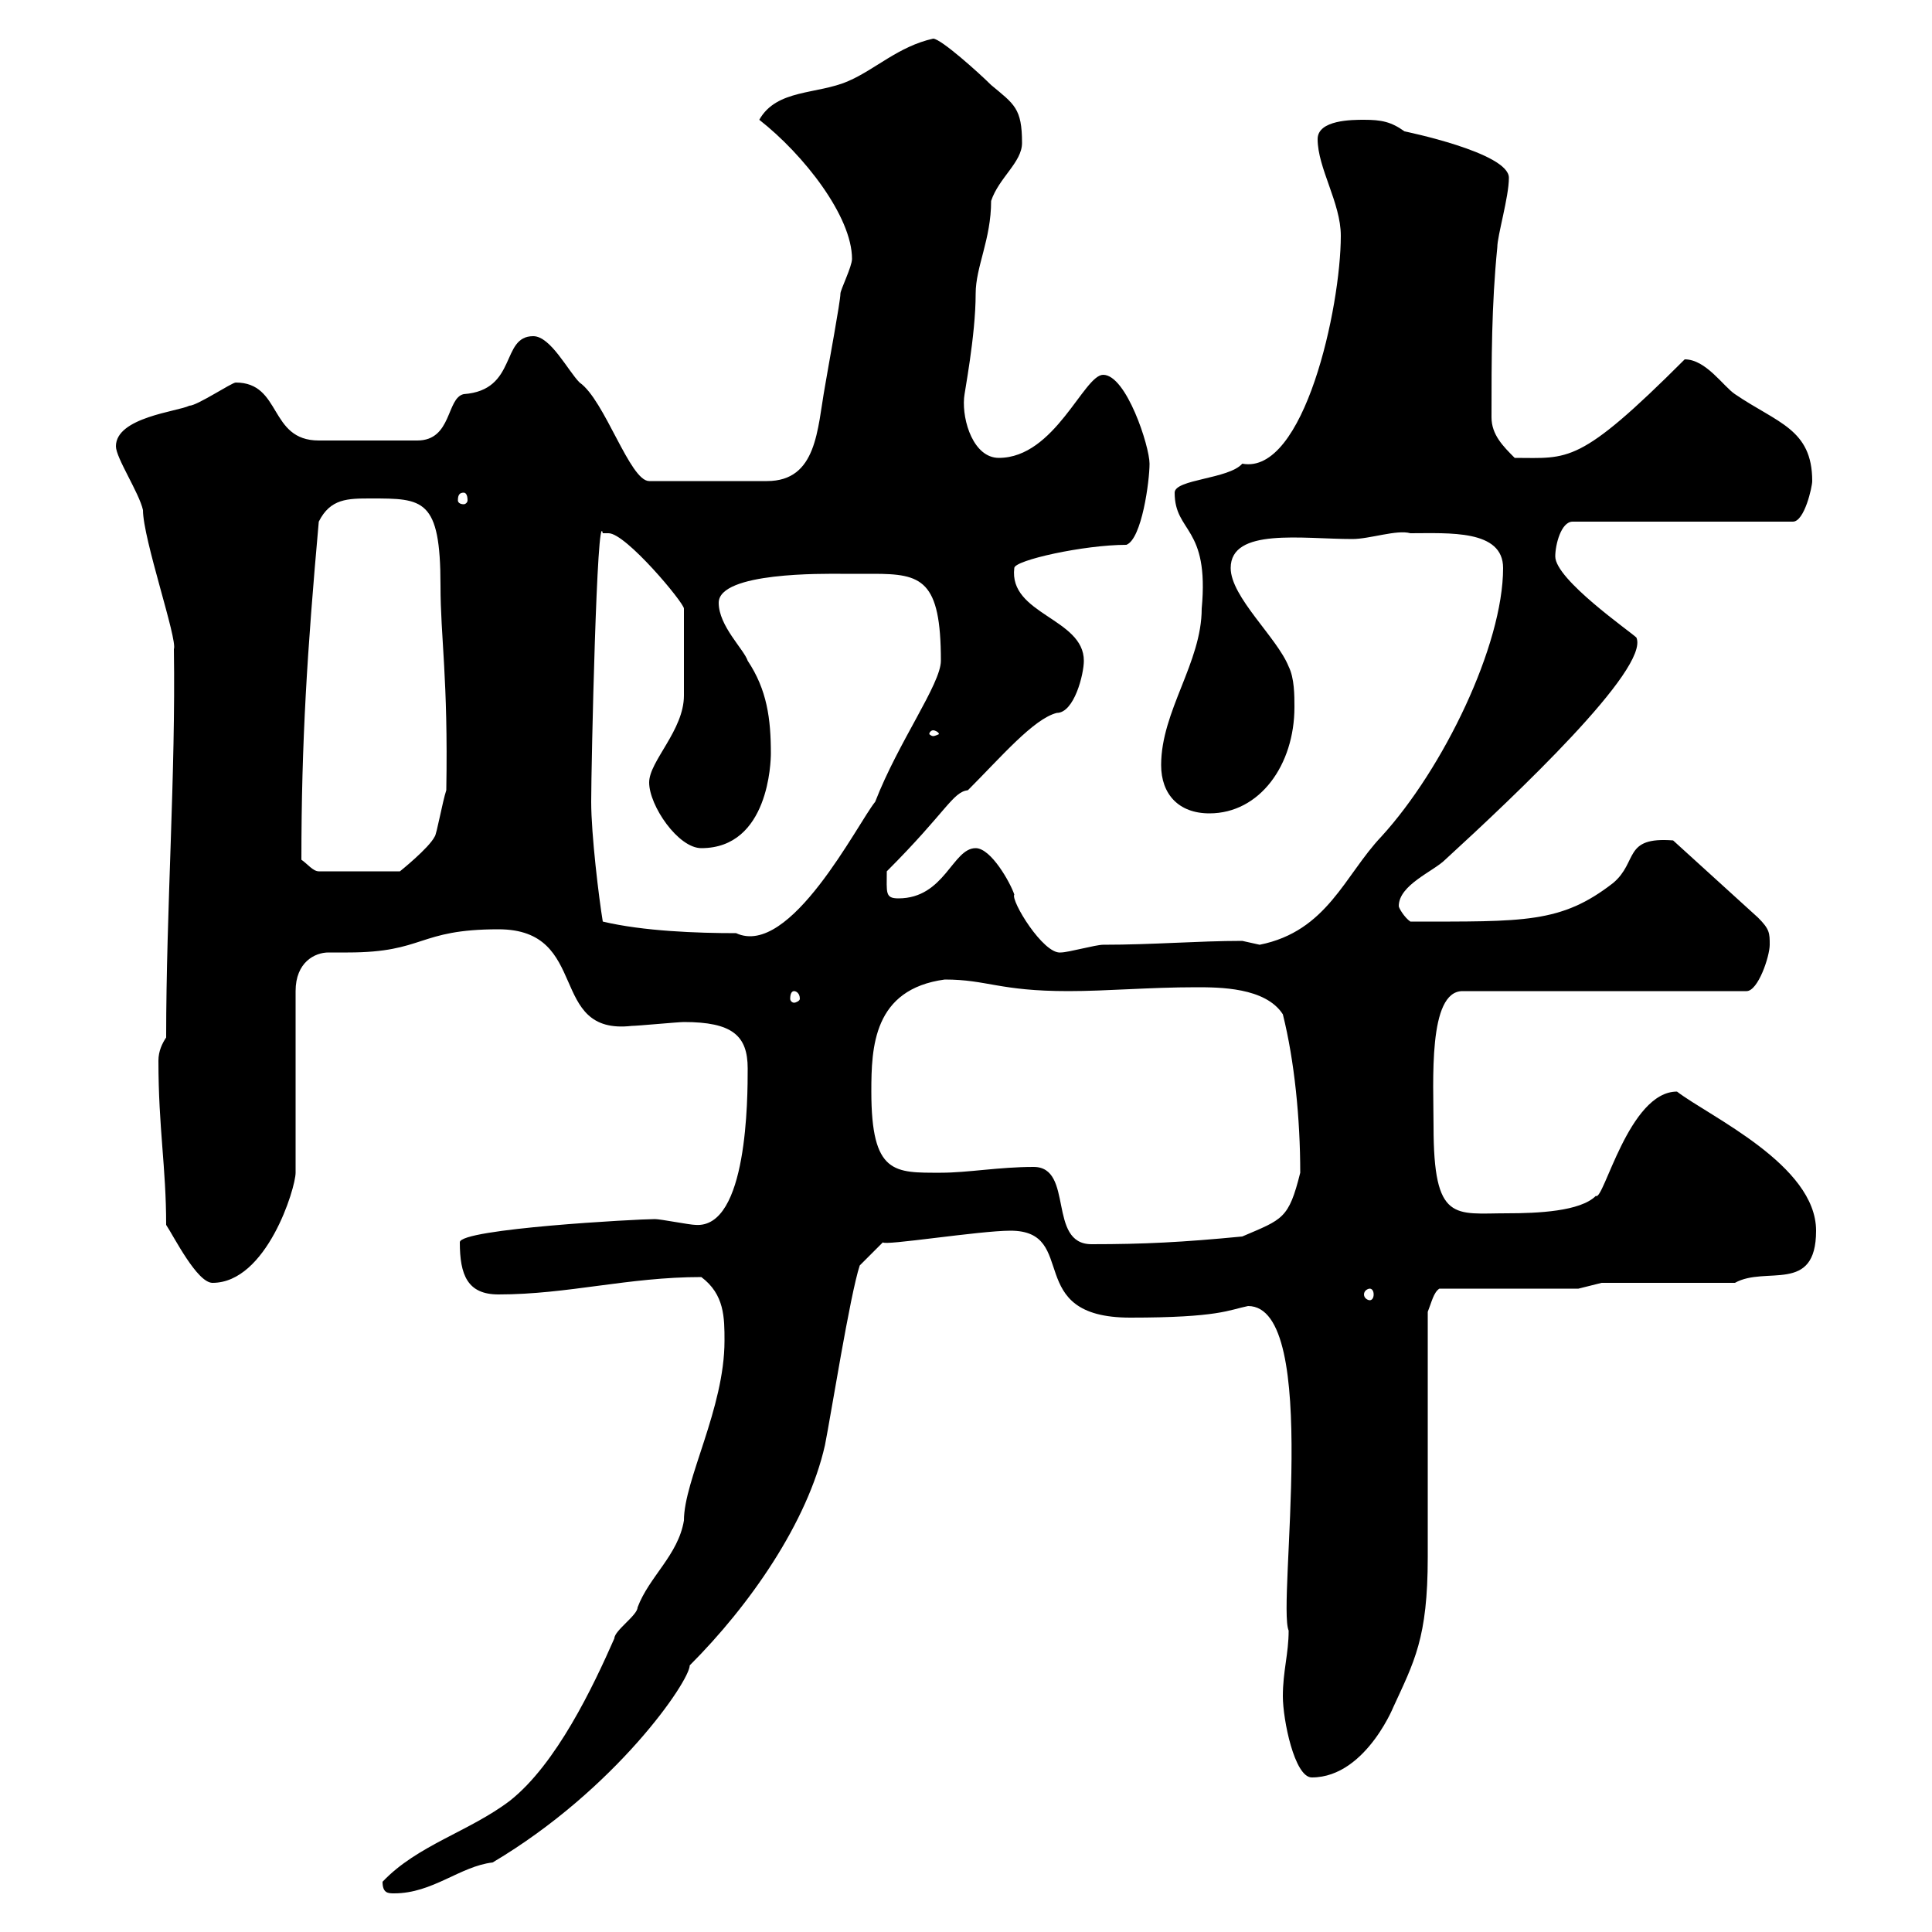 <svg xmlns="http://www.w3.org/2000/svg" xmlns:xlink="http://www.w3.org/1999/xlink" width="300" height="300"><path d="M59.40 292.20C59.40 294 60.30 294 61.20 294C67.20 294 71.40 289.80 76.50 289.20C95.70 277.80 107.10 261 107.10 258.60C116.40 249.30 125.40 236.40 128.10 224.40C129 219.90 132 201 133.50 196.50L137.10 192.90C137.10 193.50 152.10 191.10 156.90 191.10C167.70 191.10 158.70 204.60 175.50 204.60C189.30 204.60 190.80 203.40 193.80 202.80C205.20 202.80 198.30 249 200.10 253.20C200.10 256.80 199.20 259.50 199.20 263.40C199.20 267 201 276 203.70 276C212.40 276 216.90 263.70 216.30 265.20C219.60 258 221.70 254.40 221.70 241.80C221.70 236.10 221.70 209.10 221.70 203.70C222.30 202.20 222.60 200.70 223.50 200.10L245.10 200.10L248.70 199.20L269.40 199.20C274.20 196.50 282 201 282 191.10C282 180.90 265.50 173.40 260.40 169.50C252.90 169.50 249 186.60 247.80 185.70C245.40 188.10 238.80 188.40 234 188.40C225.90 188.40 222.60 189.90 222.60 174.90C222.60 168 221.70 153.90 227.10 153.90L271.20 153.90C273 153.90 274.80 148.50 274.80 146.70C274.80 144.90 274.80 144.30 273 142.50L259.80 130.50C252 129.90 254.40 133.80 250.50 137.10C242.40 143.40 236.70 143.10 219 143.10C218.10 142.50 217.20 141 217.20 140.70C217.20 137.40 222.60 135.30 224.40 133.50C235.20 123.60 256.20 103.80 254.10 99C253.20 98.10 241.50 90 241.50 86.40C241.50 84.60 242.40 81 244.20 81L278.40 81C280.20 81 281.40 75.60 281.40 74.70C281.40 66.60 276 65.70 269.40 61.20C267.60 60 264.90 55.80 261.60 55.80C245.10 72.30 243.60 71.10 235.20 71.10C233.40 69.30 231.60 67.50 231.60 64.80C231.60 55.80 231.60 47.40 232.50 38.40C232.50 36.60 234.30 30.60 234.30 27.60C234.30 23.70 218.10 20.40 218.10 20.40C216 18.90 214.50 18.60 211.80 18.60C210 18.60 204.60 18.60 204.60 21.60C204.60 26.10 208.20 31.50 208.20 36.60C208.20 47.70 202.50 73.80 192.90 72C190.80 74.40 182.40 74.40 182.40 76.50C182.40 82.80 187.80 81.60 186.60 94.50C186.60 102.90 180.30 110.40 180.30 118.80C180.30 123.30 183 126.30 187.80 126.30C195.60 126.30 201 118.80 201 109.80C201 108 201 105.30 200.10 103.50C198.30 99 191.10 92.70 191.10 88.20C191.10 81.90 202.20 83.70 210 83.70C212.70 83.70 216.90 82.20 219 82.80C225 82.80 233.40 82.20 233.40 88.20C233.40 100.20 224.10 119.40 214.50 129.90C208.80 135.90 206.10 144.60 195.60 146.70C195.60 146.70 192.90 146.10 192.90 146.10C186 146.10 179.10 146.70 171.30 146.70C170.10 146.70 165.90 147.90 164.70 147.90C162 148.20 156.90 139.80 157.50 138.90C156.90 137.10 153.90 131.70 151.50 131.70C147.90 131.70 146.70 139.50 139.50 139.50C137.40 139.50 137.70 138.60 137.70 135.30C147 126 147.90 123 150.30 122.70C155.40 117.60 160.50 111.60 164.10 110.70C166.80 110.70 168.30 104.70 168.30 102.60C168.30 96 156.60 95.40 157.50 88.20C157.50 87 168.30 84.60 174.90 84.60C177.30 83.70 178.50 74.70 178.50 72C178.50 69.30 174.90 58.20 171.30 58.20C168.30 58.20 163.80 71.10 155.10 71.10C151.20 71.10 149.40 65.40 149.70 61.80C149.70 61.20 151.50 52.20 151.50 45.60C151.50 41.40 153.90 37.20 153.90 31.20C155.10 27.60 158.70 25.20 158.70 22.20C158.70 16.80 157.50 16.20 153.90 13.20C152.10 11.40 146.10 6 144.90 6C139.50 7.20 135.90 10.80 131.70 12.60C126.90 14.70 120.60 13.80 117.90 18.60C124.80 24 132.30 33.60 132.30 40.20C132.30 41.40 130.50 45 130.50 45.60C130.50 46.80 128.70 56.40 128.10 60C126.90 66.60 126.90 74.70 119.10 74.70L100.80 74.70C97.80 74.70 93.90 62.10 90 59.40C88.20 57.60 85.50 52.20 82.80 52.20C77.70 52.20 80.40 60.60 72 61.20C69.30 61.80 70.20 68.40 64.80 68.40L49.50 68.40C41.70 68.40 43.80 59.40 36.60 59.40C36 59.40 30.60 63 29.40 63C27.60 63.90 18 64.80 18 69.30C18 71.10 21.60 76.50 22.20 79.20C22.20 83.70 27.60 99.30 27 100.80C27.30 120 25.80 141.30 25.80 161.10C25.20 162 24.60 163.20 24.60 164.70C24.60 175.20 25.80 181.20 25.80 190.20C27 192 30.60 199.20 33 199.20C41.40 199.20 45.90 184.50 45.90 182.10L45.90 153.90C45.90 149.40 48.90 147.90 51 147.90C52.20 147.90 52.80 147.90 54 147.90C66 147.90 64.80 144.30 77.40 144.30C91.80 144.30 84.90 160.80 98.10 159.30C99 159.30 105.30 158.70 106.20 158.70C113.70 158.70 116.10 160.80 116.10 165.90C116.10 170.40 116.10 190.80 108 190.20C107.10 190.20 102.60 189.30 101.70 189.30C99 189.30 71.40 190.80 71.40 192.90C71.40 198 72.60 201 77.40 201C88.20 201 97.50 198.30 108.90 198.30C112.50 201 112.50 204.60 112.50 208.20C112.50 218.70 106.20 229.80 106.20 236.10C105.30 241.50 100.80 244.80 99 249.60C99 250.80 95.40 253.20 95.40 254.40C92.10 261.90 86.40 273.90 79.20 279.60C72.90 284.40 64.80 286.50 59.40 292.20ZM212.70 200.10C213 200.10 213.30 200.40 213.30 201C213.30 201.60 213 201.90 212.70 201.90C212.40 201.90 211.80 201.60 211.80 201C211.80 200.40 212.40 200.10 212.70 200.10ZM160.50 181.20C155.10 181.20 150.30 182.10 146.10 182.10C138.90 182.10 135.30 182.40 135.30 169.50C135.30 162.60 135.60 153.60 146.70 152.10C153.30 152.10 155.10 153.90 165.90 153.90C171.90 153.90 178.50 153.30 185.70 153.30C189.30 153.30 196.50 153.30 199.20 157.50C201 164.70 201.90 173.70 201.90 182.10C200.10 189.30 199.20 189.30 192.90 192C183.60 192.90 177.60 193.20 169.50 193.20C162.60 193.20 166.80 181.20 160.50 181.20ZM123.30 153.90C123.60 153.90 124.20 154.20 124.20 155.10C124.20 155.40 123.60 155.70 123.30 155.70C123 155.70 122.70 155.40 122.70 155.10C122.70 154.20 123 153.90 123.30 153.90ZM91.80 124.50C91.80 118.80 92.70 78.30 93.60 82.80C93.60 82.80 94.50 82.80 94.50 82.80C97.20 82.80 106.20 93.60 106.20 94.50L106.20 108C106.20 113.40 100.80 118.20 100.80 121.50C100.80 125.10 105.30 131.70 108.90 131.70C119.40 131.70 119.70 118.20 119.70 117C119.70 111.60 119.10 107.10 116.10 102.60C115.50 100.80 111.60 97.20 111.60 93.60C111.60 88.80 128.10 89.10 130.50 89.10C132 89.10 133.80 89.10 135.60 89.10C143.10 89.10 146.10 90 146.10 102.60C146.10 106.20 139.50 115.20 135.90 124.50C133.20 127.80 122.70 148.80 114.30 144.90C108.30 144.90 99.90 144.60 93.60 143.10C93 139.50 91.80 129.60 91.80 124.50ZM46.80 133.50C46.80 115.20 47.70 101.10 49.50 81C51.30 77.40 54 77.40 57.60 77.40C65.70 77.40 68.40 77.40 68.40 90.90C68.40 99 69.60 105.30 69.30 122.70C68.70 124.50 67.80 129.60 67.50 129.90C66.60 131.70 62.10 135.30 62.10 135.30L49.50 135.30C48.60 135.30 47.70 134.10 46.80 133.50ZM144.90 113.40C145.20 113.40 145.80 113.70 145.80 114C145.80 114 145.20 114.30 144.90 114.30C144.60 114.30 144.30 114 144.30 114C144.30 113.70 144.60 113.40 144.90 113.40ZM72 76.50C72.30 76.50 72.60 76.80 72.60 77.70C72.60 78 72.30 78.30 72 78.30C71.40 78.30 71.10 78 71.10 77.70C71.10 76.80 71.40 76.50 72 76.50Z"/></svg>